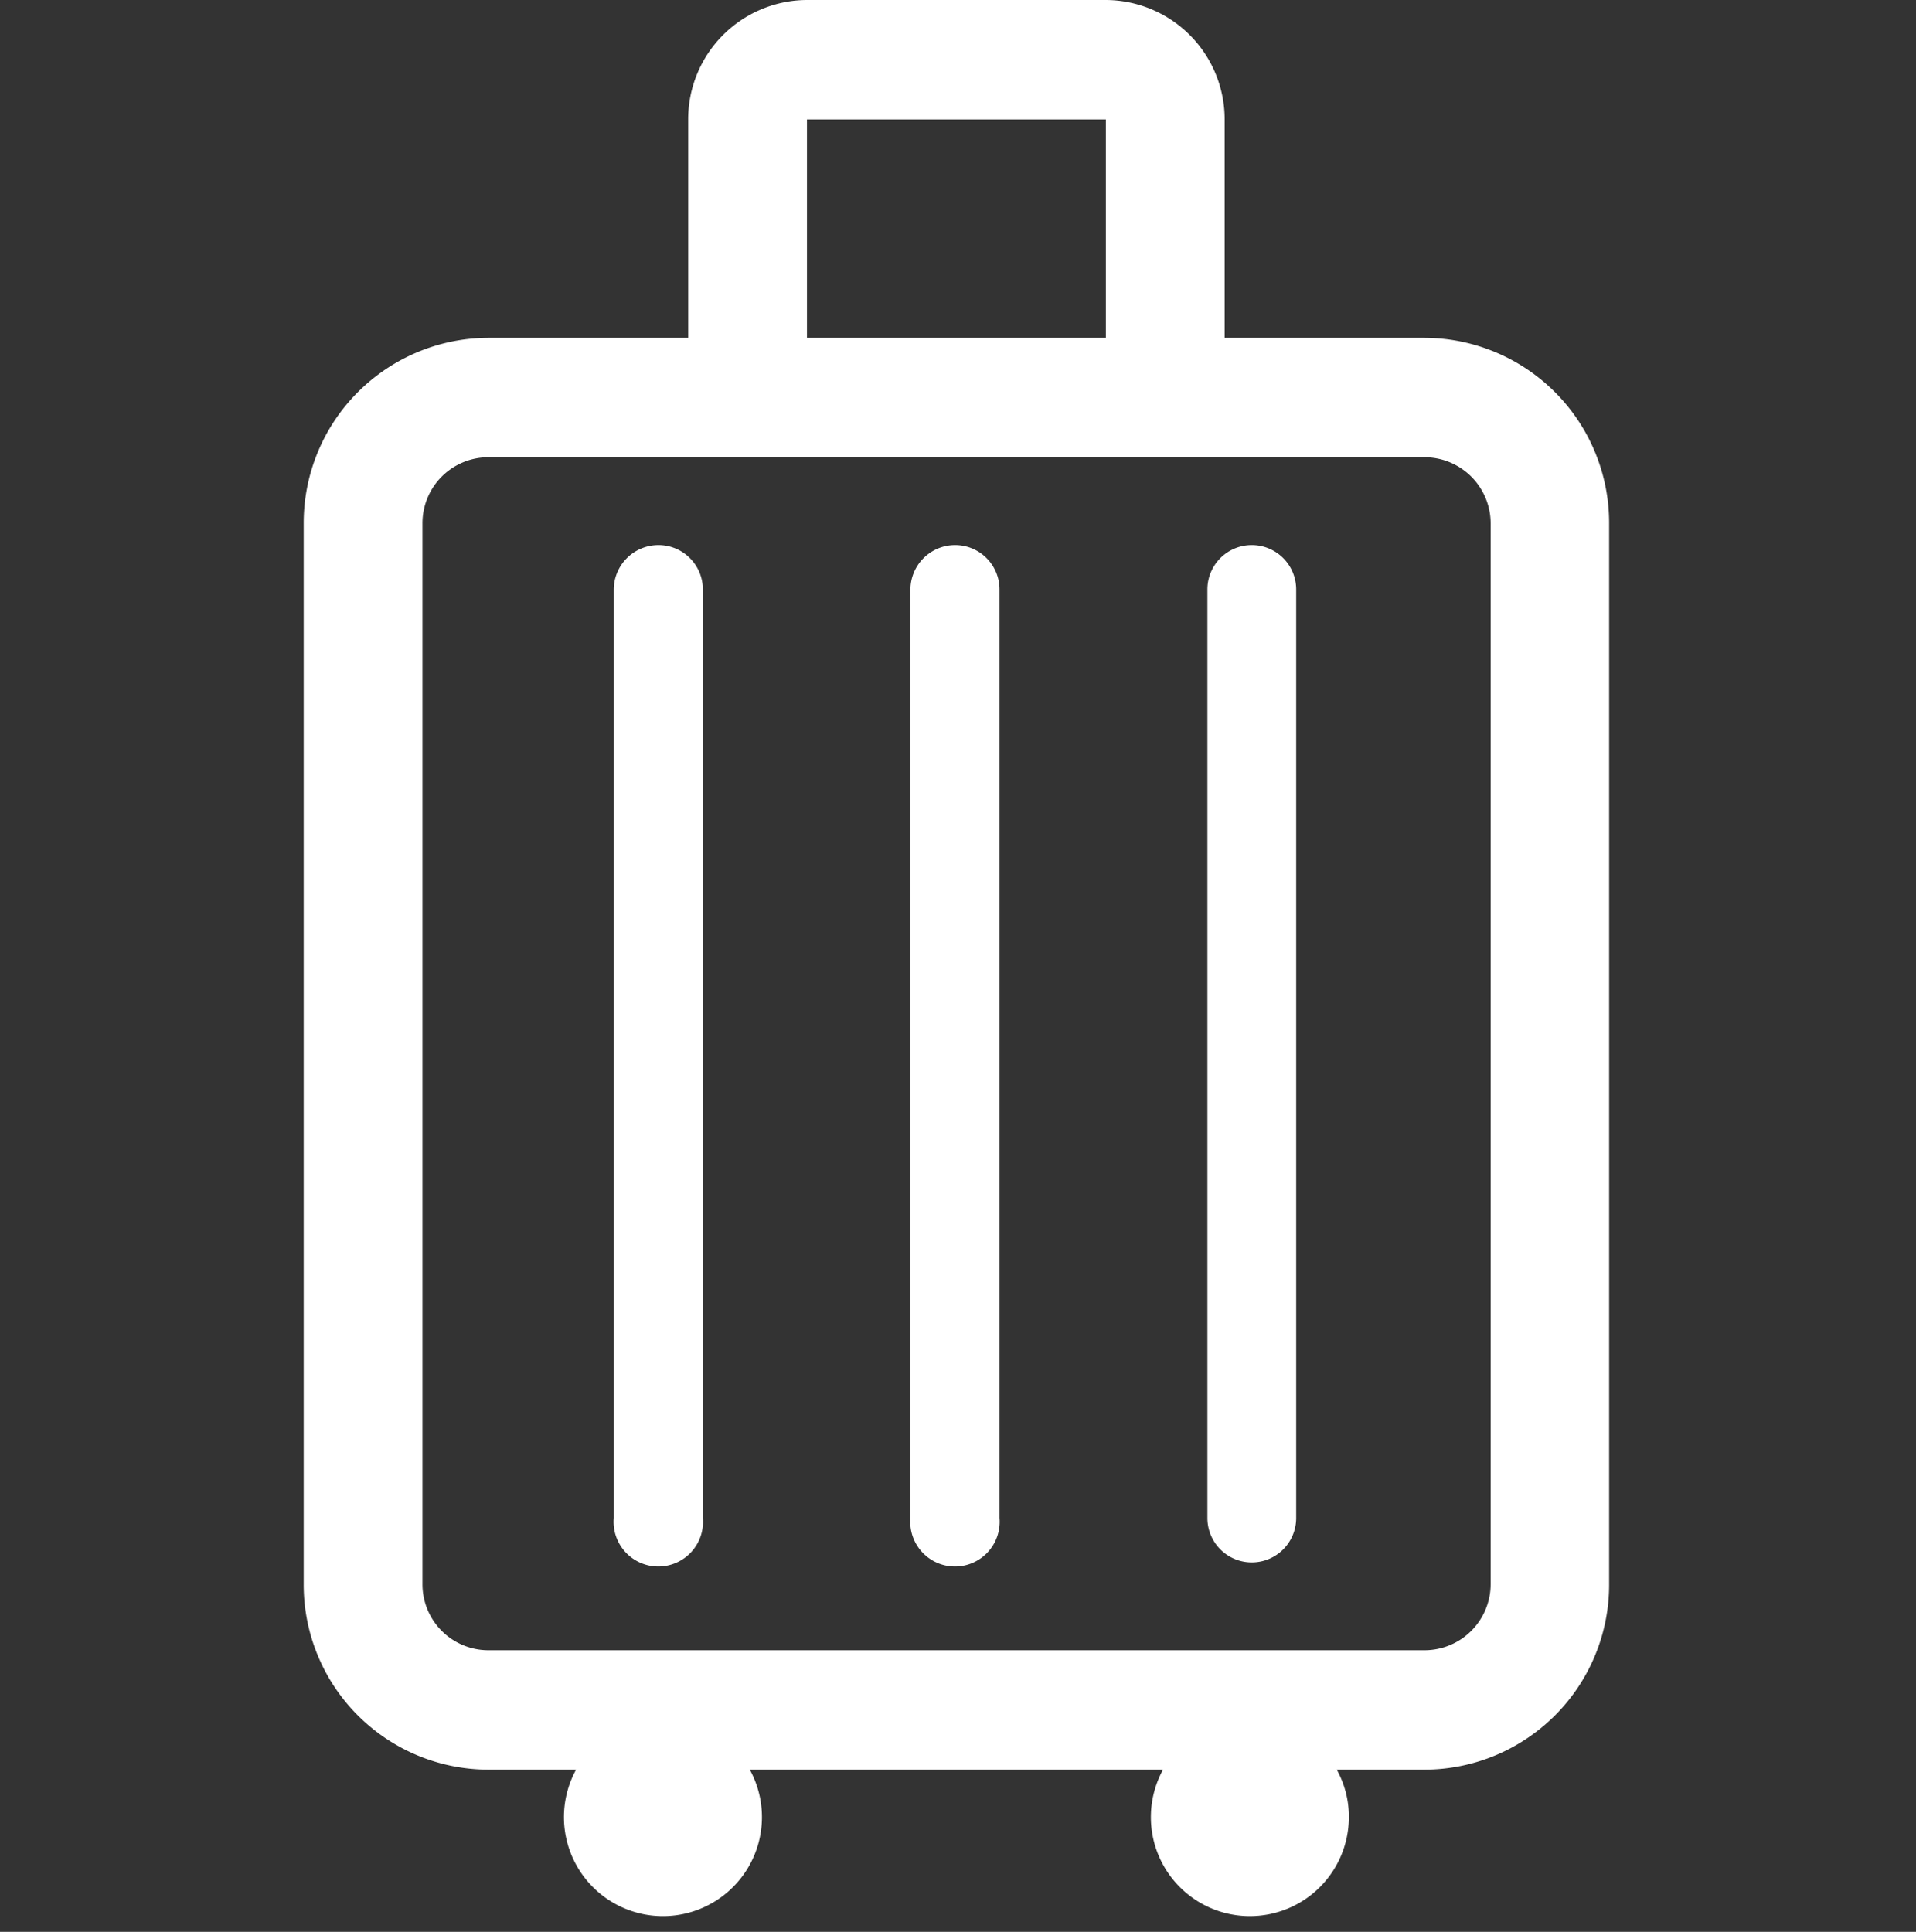 <svg id="icon_charms01_3.svg" xmlns="http://www.w3.org/2000/svg" width="60" height="60.5" viewBox="0 0 60 60.5">
  <rect x="0" y="0" width="60" height="60.5" fill="#333333" stroke="none"/>
  <defs>
    <style>
      .cls-1, .cls-2 {
        fill: #fff;
      }

      .cls-1 {
        fill-opacity: 0;
      }

      .cls-2 {
        fill-rule: evenodd;
      }
    </style>
  </defs>
  <rect id="長方形_1577" data-name="長方形 1577" class="cls-1" y="0.5" width="60" height="60"/>
  <path id="シェイプ_1067" data-name="シェイプ 1067" class="cls-2" d="M1606.62,6332.08h-6.27v-6.84a3.736,3.736,0,0,0-3.72-3.74h-9.36a3.736,3.736,0,0,0-3.72,3.74v6.84h-6.27a5.8,5.8,0,0,0-5.77,5.81v33.22a5.794,5.794,0,0,0,5.77,5.81h2.76a3.1,3.1,0,1,0,5.44,0h12.94a3.1,3.1,0,1,0,5.82,1.46,3.023,3.023,0,0,0-.38-1.46h2.76a5.794,5.794,0,0,0,5.77-5.81v-33.22A5.8,5.8,0,0,0,1606.62,6332.08Zm-19.35-6.84h9.36v6.84h-9.36v-6.84Zm21.41,45.87a2.072,2.072,0,0,1-2.06,2.07h-29.34a2.064,2.064,0,0,1-2.05-2.07v-33.22a2.064,2.064,0,0,1,2.05-2.07h29.34a2.072,2.072,0,0,1,2.06,2.07v33.22Zm-16.77-32.54a1.4,1.4,0,0,0-1.4,1.4v29.07a1.4,1.4,0,1,0,2.79,0v-29.07A1.389,1.389,0,0,0,1591.91,6338.57Zm9.29,0a1.389,1.389,0,0,0-1.39,1.4v29.07a1.39,1.39,0,1,0,2.78,0v-29.07A1.389,1.389,0,0,0,1601.2,6338.57Zm-18.58,0a1.4,1.4,0,0,0-1.4,1.4v29.07a1.4,1.4,0,1,0,2.79,0v-29.07A1.389,1.389,0,0,0,1582.62,6338.57Z" transform="translate(-1562 -6321.5)"/>
</svg>
